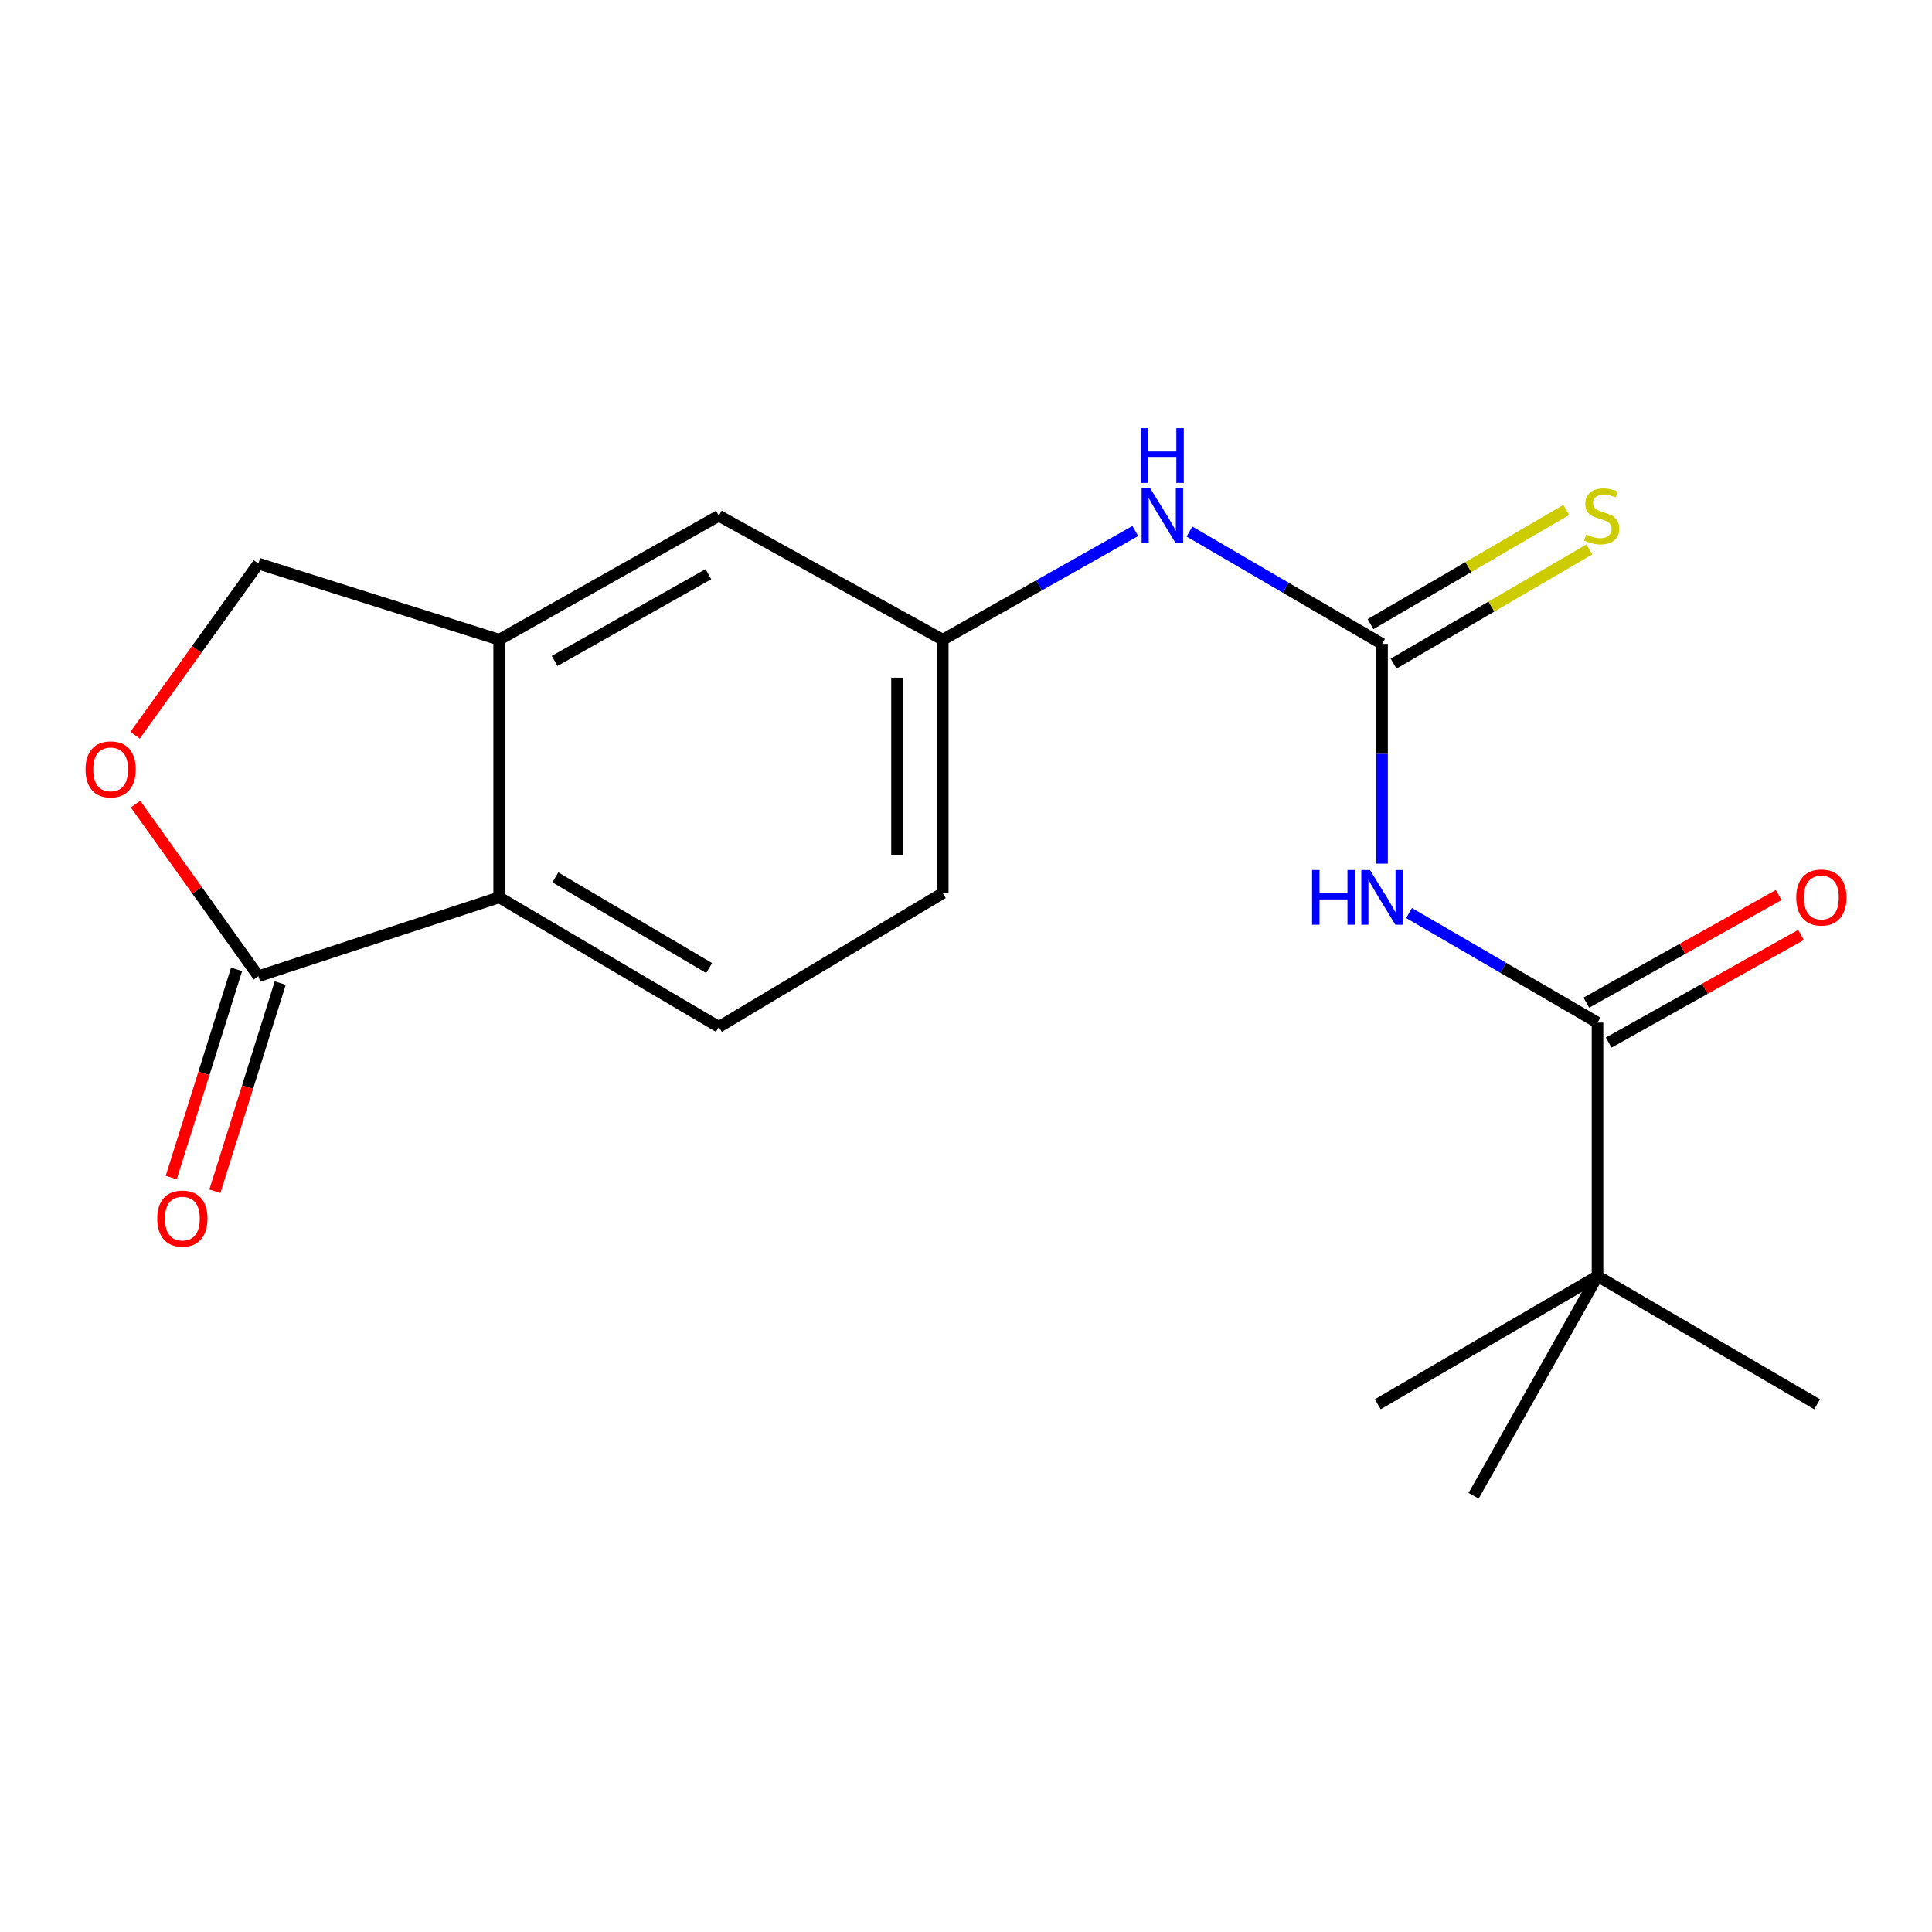 <?xml version='1.0' encoding='iso-8859-1'?>
<svg version='1.1' baseProfile='full'
              xmlns='http://www.w3.org/2000/svg'
                      xmlns:rdkit='http://www.rdkit.org/xml'
                      xmlns:xlink='http://www.w3.org/1999/xlink'
                  xml:space='preserve'
width='1000px' height='1000px' viewBox='0 0 1000 1000'>
<!-- END OF HEADER -->
<rect style='opacity:1.0;fill:#FFFFFF;stroke:none' width='1000' height='1000' x='0' y='0'> </rect>
<path class='bond-0' d='M 715.35,447.03 L 715.35,390.153' style='fill:none;fill-rule:evenodd;stroke:#0000FF;stroke-width:6px;stroke-linecap:butt;stroke-linejoin:miter;stroke-opacity:1' />
<path class='bond-0' d='M 715.35,390.153 L 715.35,333.276' style='fill:none;fill-rule:evenodd;stroke:#000000;stroke-width:6px;stroke-linecap:butt;stroke-linejoin:miter;stroke-opacity:1' />
<path class='bond-1' d='M 729.315,472.589 L 778.09,500.946' style='fill:none;fill-rule:evenodd;stroke:#0000FF;stroke-width:6px;stroke-linecap:butt;stroke-linejoin:miter;stroke-opacity:1' />
<path class='bond-1' d='M 778.09,500.946 L 826.866,529.304' style='fill:none;fill-rule:evenodd;stroke:#000000;stroke-width:6px;stroke-linecap:butt;stroke-linejoin:miter;stroke-opacity:1' />
<path class='bond-6' d='M 715.35,333.276 L 665.509,304.202' style='fill:none;fill-rule:evenodd;stroke:#000000;stroke-width:6px;stroke-linecap:butt;stroke-linejoin:miter;stroke-opacity:1' />
<path class='bond-6' d='M 665.509,304.202 L 615.669,275.128' style='fill:none;fill-rule:evenodd;stroke:#0000FF;stroke-width:6px;stroke-linecap:butt;stroke-linejoin:miter;stroke-opacity:1' />
<path class='bond-8' d='M 721.316,343.501 L 771.968,313.944' style='fill:none;fill-rule:evenodd;stroke:#000000;stroke-width:6px;stroke-linecap:butt;stroke-linejoin:miter;stroke-opacity:1' />
<path class='bond-8' d='M 771.968,313.944 L 822.619,284.386' style='fill:none;fill-rule:evenodd;stroke:#CCCC00;stroke-width:6px;stroke-linecap:butt;stroke-linejoin:miter;stroke-opacity:1' />
<path class='bond-8' d='M 709.383,323.052 L 760.035,293.494' style='fill:none;fill-rule:evenodd;stroke:#000000;stroke-width:6px;stroke-linecap:butt;stroke-linejoin:miter;stroke-opacity:1' />
<path class='bond-8' d='M 760.035,293.494 L 810.686,263.937' style='fill:none;fill-rule:evenodd;stroke:#CCCC00;stroke-width:6px;stroke-linecap:butt;stroke-linejoin:miter;stroke-opacity:1' />
<path class='bond-7' d='M 826.866,529.304 L 826.866,660.51' style='fill:none;fill-rule:evenodd;stroke:#000000;stroke-width:6px;stroke-linecap:butt;stroke-linejoin:miter;stroke-opacity:1' />
<path class='bond-13' d='M 832.646,539.635 L 882.421,511.783' style='fill:none;fill-rule:evenodd;stroke:#000000;stroke-width:6px;stroke-linecap:butt;stroke-linejoin:miter;stroke-opacity:1' />
<path class='bond-13' d='M 882.421,511.783 L 932.196,483.932' style='fill:none;fill-rule:evenodd;stroke:#FF0000;stroke-width:6px;stroke-linecap:butt;stroke-linejoin:miter;stroke-opacity:1' />
<path class='bond-13' d='M 821.085,518.973 L 870.86,491.121' style='fill:none;fill-rule:evenodd;stroke:#000000;stroke-width:6px;stroke-linecap:butt;stroke-linejoin:miter;stroke-opacity:1' />
<path class='bond-13' d='M 870.86,491.121 L 920.635,463.27' style='fill:none;fill-rule:evenodd;stroke:#FF0000;stroke-width:6px;stroke-linecap:butt;stroke-linejoin:miter;stroke-opacity:1' />
<path class='bond-2' d='M 133.753,505.285 L 258.369,464.47' style='fill:none;fill-rule:evenodd;stroke:#000000;stroke-width:6px;stroke-linecap:butt;stroke-linejoin:miter;stroke-opacity:1' />
<path class='bond-14' d='M 122.458,501.74 L 105.544,555.62' style='fill:none;fill-rule:evenodd;stroke:#000000;stroke-width:6px;stroke-linecap:butt;stroke-linejoin:miter;stroke-opacity:1' />
<path class='bond-14' d='M 105.544,555.62 L 88.629,609.501' style='fill:none;fill-rule:evenodd;stroke:#FF0000;stroke-width:6px;stroke-linecap:butt;stroke-linejoin:miter;stroke-opacity:1' />
<path class='bond-14' d='M 145.048,508.831 L 128.133,562.712' style='fill:none;fill-rule:evenodd;stroke:#000000;stroke-width:6px;stroke-linecap:butt;stroke-linejoin:miter;stroke-opacity:1' />
<path class='bond-14' d='M 128.133,562.712 L 111.219,616.592' style='fill:none;fill-rule:evenodd;stroke:#FF0000;stroke-width:6px;stroke-linecap:butt;stroke-linejoin:miter;stroke-opacity:1' />
<path class='bond-20' d='M 133.753,505.285 L 101.952,460.743' style='fill:none;fill-rule:evenodd;stroke:#000000;stroke-width:6px;stroke-linecap:butt;stroke-linejoin:miter;stroke-opacity:1' />
<path class='bond-20' d='M 101.952,460.743 L 70.152,416.201' style='fill:none;fill-rule:evenodd;stroke:#FF0000;stroke-width:6px;stroke-linecap:butt;stroke-linejoin:miter;stroke-opacity:1' />
<path class='bond-3' d='M 258.369,464.47 L 372.082,531.513' style='fill:none;fill-rule:evenodd;stroke:#000000;stroke-width:6px;stroke-linecap:butt;stroke-linejoin:miter;stroke-opacity:1' />
<path class='bond-3' d='M 287.451,454.131 L 367.05,501.061' style='fill:none;fill-rule:evenodd;stroke:#000000;stroke-width:6px;stroke-linecap:butt;stroke-linejoin:miter;stroke-opacity:1' />
<path class='bond-19' d='M 258.369,464.47 L 258.369,331.106' style='fill:none;fill-rule:evenodd;stroke:#000000;stroke-width:6px;stroke-linecap:butt;stroke-linejoin:miter;stroke-opacity:1' />
<path class='bond-4' d='M 69.91,380.553 L 101.831,336.132' style='fill:none;fill-rule:evenodd;stroke:#FF0000;stroke-width:6px;stroke-linecap:butt;stroke-linejoin:miter;stroke-opacity:1' />
<path class='bond-4' d='M 101.831,336.132 L 133.753,291.711' style='fill:none;fill-rule:evenodd;stroke:#000000;stroke-width:6px;stroke-linecap:butt;stroke-linejoin:miter;stroke-opacity:1' />
<path class='bond-5' d='M 258.369,331.106 L 372.082,266.943' style='fill:none;fill-rule:evenodd;stroke:#000000;stroke-width:6px;stroke-linecap:butt;stroke-linejoin:miter;stroke-opacity:1' />
<path class='bond-5' d='M 287.061,342.102 L 366.66,297.188' style='fill:none;fill-rule:evenodd;stroke:#000000;stroke-width:6px;stroke-linecap:butt;stroke-linejoin:miter;stroke-opacity:1' />
<path class='bond-10' d='M 258.369,331.106 L 133.753,291.711' style='fill:none;fill-rule:evenodd;stroke:#000000;stroke-width:6px;stroke-linecap:butt;stroke-linejoin:miter;stroke-opacity:1' />
<path class='bond-12' d='M 587.634,274.847 L 537.799,302.977' style='fill:none;fill-rule:evenodd;stroke:#0000FF;stroke-width:6px;stroke-linecap:butt;stroke-linejoin:miter;stroke-opacity:1' />
<path class='bond-12' d='M 537.799,302.977 L 487.965,331.106' style='fill:none;fill-rule:evenodd;stroke:#000000;stroke-width:6px;stroke-linecap:butt;stroke-linejoin:miter;stroke-opacity:1' />
<path class='bond-16' d='M 826.866,660.51 L 940.525,726.843' style='fill:none;fill-rule:evenodd;stroke:#000000;stroke-width:6px;stroke-linecap:butt;stroke-linejoin:miter;stroke-opacity:1' />
<path class='bond-17' d='M 826.866,660.51 L 762.729,774.223' style='fill:none;fill-rule:evenodd;stroke:#000000;stroke-width:6px;stroke-linecap:butt;stroke-linejoin:miter;stroke-opacity:1' />
<path class='bond-18' d='M 826.866,660.51 L 713.14,726.843' style='fill:none;fill-rule:evenodd;stroke:#000000;stroke-width:6px;stroke-linecap:butt;stroke-linejoin:miter;stroke-opacity:1' />
<path class='bond-9' d='M 372.082,531.513 L 487.965,462.273' style='fill:none;fill-rule:evenodd;stroke:#000000;stroke-width:6px;stroke-linecap:butt;stroke-linejoin:miter;stroke-opacity:1' />
<path class='bond-11' d='M 372.082,266.943 L 487.965,331.106' style='fill:none;fill-rule:evenodd;stroke:#000000;stroke-width:6px;stroke-linecap:butt;stroke-linejoin:miter;stroke-opacity:1' />
<path class='bond-15' d='M 487.965,331.106 L 487.965,462.273' style='fill:none;fill-rule:evenodd;stroke:#000000;stroke-width:6px;stroke-linecap:butt;stroke-linejoin:miter;stroke-opacity:1' />
<path class='bond-15' d='M 464.288,350.781 L 464.288,442.598' style='fill:none;fill-rule:evenodd;stroke:#000000;stroke-width:6px;stroke-linecap:butt;stroke-linejoin:miter;stroke-opacity:1' />
<path  class='atom-0' d='M 679.13 450.31
L 682.97 450.31
L 682.97 462.35
L 697.45 462.35
L 697.45 450.31
L 701.29 450.31
L 701.29 478.63
L 697.45 478.63
L 697.45 465.55
L 682.97 465.55
L 682.97 478.63
L 679.13 478.63
L 679.13 450.31
' fill='#0000FF'/>
<path  class='atom-0' d='M 709.09 450.31
L 718.37 465.31
Q 719.29 466.79, 720.77 469.47
Q 722.25 472.15, 722.33 472.31
L 722.33 450.31
L 726.09 450.31
L 726.09 478.63
L 722.21 478.63
L 712.25 462.23
Q 711.09 460.31, 709.85 458.11
Q 708.65 455.91, 708.29 455.23
L 708.29 478.63
L 704.61 478.63
L 704.61 450.31
L 709.09 450.31
' fill='#0000FF'/>
<path  class='atom-5' d='M 44.265 398.23
Q 44.265 391.43, 47.625 387.63
Q 50.985 383.83, 57.265 383.83
Q 63.545 383.83, 66.905 387.63
Q 70.265 391.43, 70.265 398.23
Q 70.265 405.11, 66.865 409.03
Q 63.465 412.91, 57.265 412.91
Q 51.025 412.91, 47.625 409.03
Q 44.265 405.15, 44.265 398.23
M 57.265 409.71
Q 61.585 409.71, 63.905 406.83
Q 66.265 403.91, 66.265 398.23
Q 66.265 392.67, 63.905 389.87
Q 61.585 387.03, 57.265 387.03
Q 52.945 387.03, 50.585 389.83
Q 48.265 392.63, 48.265 398.23
Q 48.265 403.95, 50.585 406.83
Q 52.945 409.71, 57.265 409.71
' fill='#FF0000'/>
<path  class='atom-7' d='M 595.377 252.783
L 604.657 267.783
Q 605.577 269.263, 607.057 271.943
Q 608.537 274.623, 608.617 274.783
L 608.617 252.783
L 612.377 252.783
L 612.377 281.103
L 608.497 281.103
L 598.537 264.703
Q 597.377 262.783, 596.137 260.583
Q 594.937 258.383, 594.577 257.703
L 594.577 281.103
L 590.897 281.103
L 590.897 252.783
L 595.377 252.783
' fill='#0000FF'/>
<path  class='atom-7' d='M 590.557 221.631
L 594.397 221.631
L 594.397 233.671
L 608.877 233.671
L 608.877 221.631
L 612.717 221.631
L 612.717 249.951
L 608.877 249.951
L 608.877 236.871
L 594.397 236.871
L 594.397 249.951
L 590.557 249.951
L 590.557 221.631
' fill='#0000FF'/>
<path  class='atom-9' d='M 821.023 276.663
Q 821.343 276.783, 822.663 277.343
Q 823.983 277.903, 825.423 278.263
Q 826.903 278.583, 828.343 278.583
Q 831.023 278.583, 832.583 277.303
Q 834.143 275.983, 834.143 273.703
Q 834.143 272.143, 833.343 271.183
Q 832.583 270.223, 831.383 269.703
Q 830.183 269.183, 828.183 268.583
Q 825.663 267.823, 824.143 267.103
Q 822.663 266.383, 821.583 264.863
Q 820.543 263.343, 820.543 260.783
Q 820.543 257.223, 822.943 255.023
Q 825.383 252.823, 830.183 252.823
Q 833.463 252.823, 837.183 254.383
L 836.263 257.463
Q 832.863 256.063, 830.303 256.063
Q 827.543 256.063, 826.023 257.223
Q 824.503 258.343, 824.543 260.303
Q 824.543 261.823, 825.303 262.743
Q 826.103 263.663, 827.223 264.183
Q 828.383 264.703, 830.303 265.303
Q 832.863 266.103, 834.383 266.903
Q 835.903 267.703, 836.983 269.343
Q 838.103 270.943, 838.103 273.703
Q 838.103 277.623, 835.463 279.743
Q 832.863 281.823, 828.503 281.823
Q 825.983 281.823, 824.063 281.263
Q 822.183 280.743, 819.943 279.823
L 821.023 276.663
' fill='#CCCC00'/>
<path  class='atom-14' d='M 929.735 464.55
Q 929.735 457.75, 933.095 453.95
Q 936.455 450.15, 942.735 450.15
Q 949.015 450.15, 952.375 453.95
Q 955.735 457.75, 955.735 464.55
Q 955.735 471.43, 952.335 475.35
Q 948.935 479.23, 942.735 479.23
Q 936.495 479.23, 933.095 475.35
Q 929.735 471.47, 929.735 464.55
M 942.735 476.03
Q 947.055 476.03, 949.375 473.15
Q 951.735 470.23, 951.735 464.55
Q 951.735 458.99, 949.375 456.19
Q 947.055 453.35, 942.735 453.35
Q 938.415 453.35, 936.055 456.15
Q 933.735 458.95, 933.735 464.55
Q 933.735 470.27, 936.055 473.15
Q 938.415 476.03, 942.735 476.03
' fill='#FF0000'/>
<path  class='atom-15' d='M 81.397 630.732
Q 81.397 623.932, 84.757 620.132
Q 88.117 616.332, 94.397 616.332
Q 100.677 616.332, 104.037 620.132
Q 107.397 623.932, 107.397 630.732
Q 107.397 637.612, 103.997 641.532
Q 100.597 645.412, 94.397 645.412
Q 88.157 645.412, 84.757 641.532
Q 81.397 637.652, 81.397 630.732
M 94.397 642.212
Q 98.717 642.212, 101.037 639.332
Q 103.397 636.412, 103.397 630.732
Q 103.397 625.172, 101.037 622.372
Q 98.717 619.532, 94.397 619.532
Q 90.077 619.532, 87.717 622.332
Q 85.397 625.132, 85.397 630.732
Q 85.397 636.452, 87.717 639.332
Q 90.077 642.212, 94.397 642.212
' fill='#FF0000'/>
</svg>
